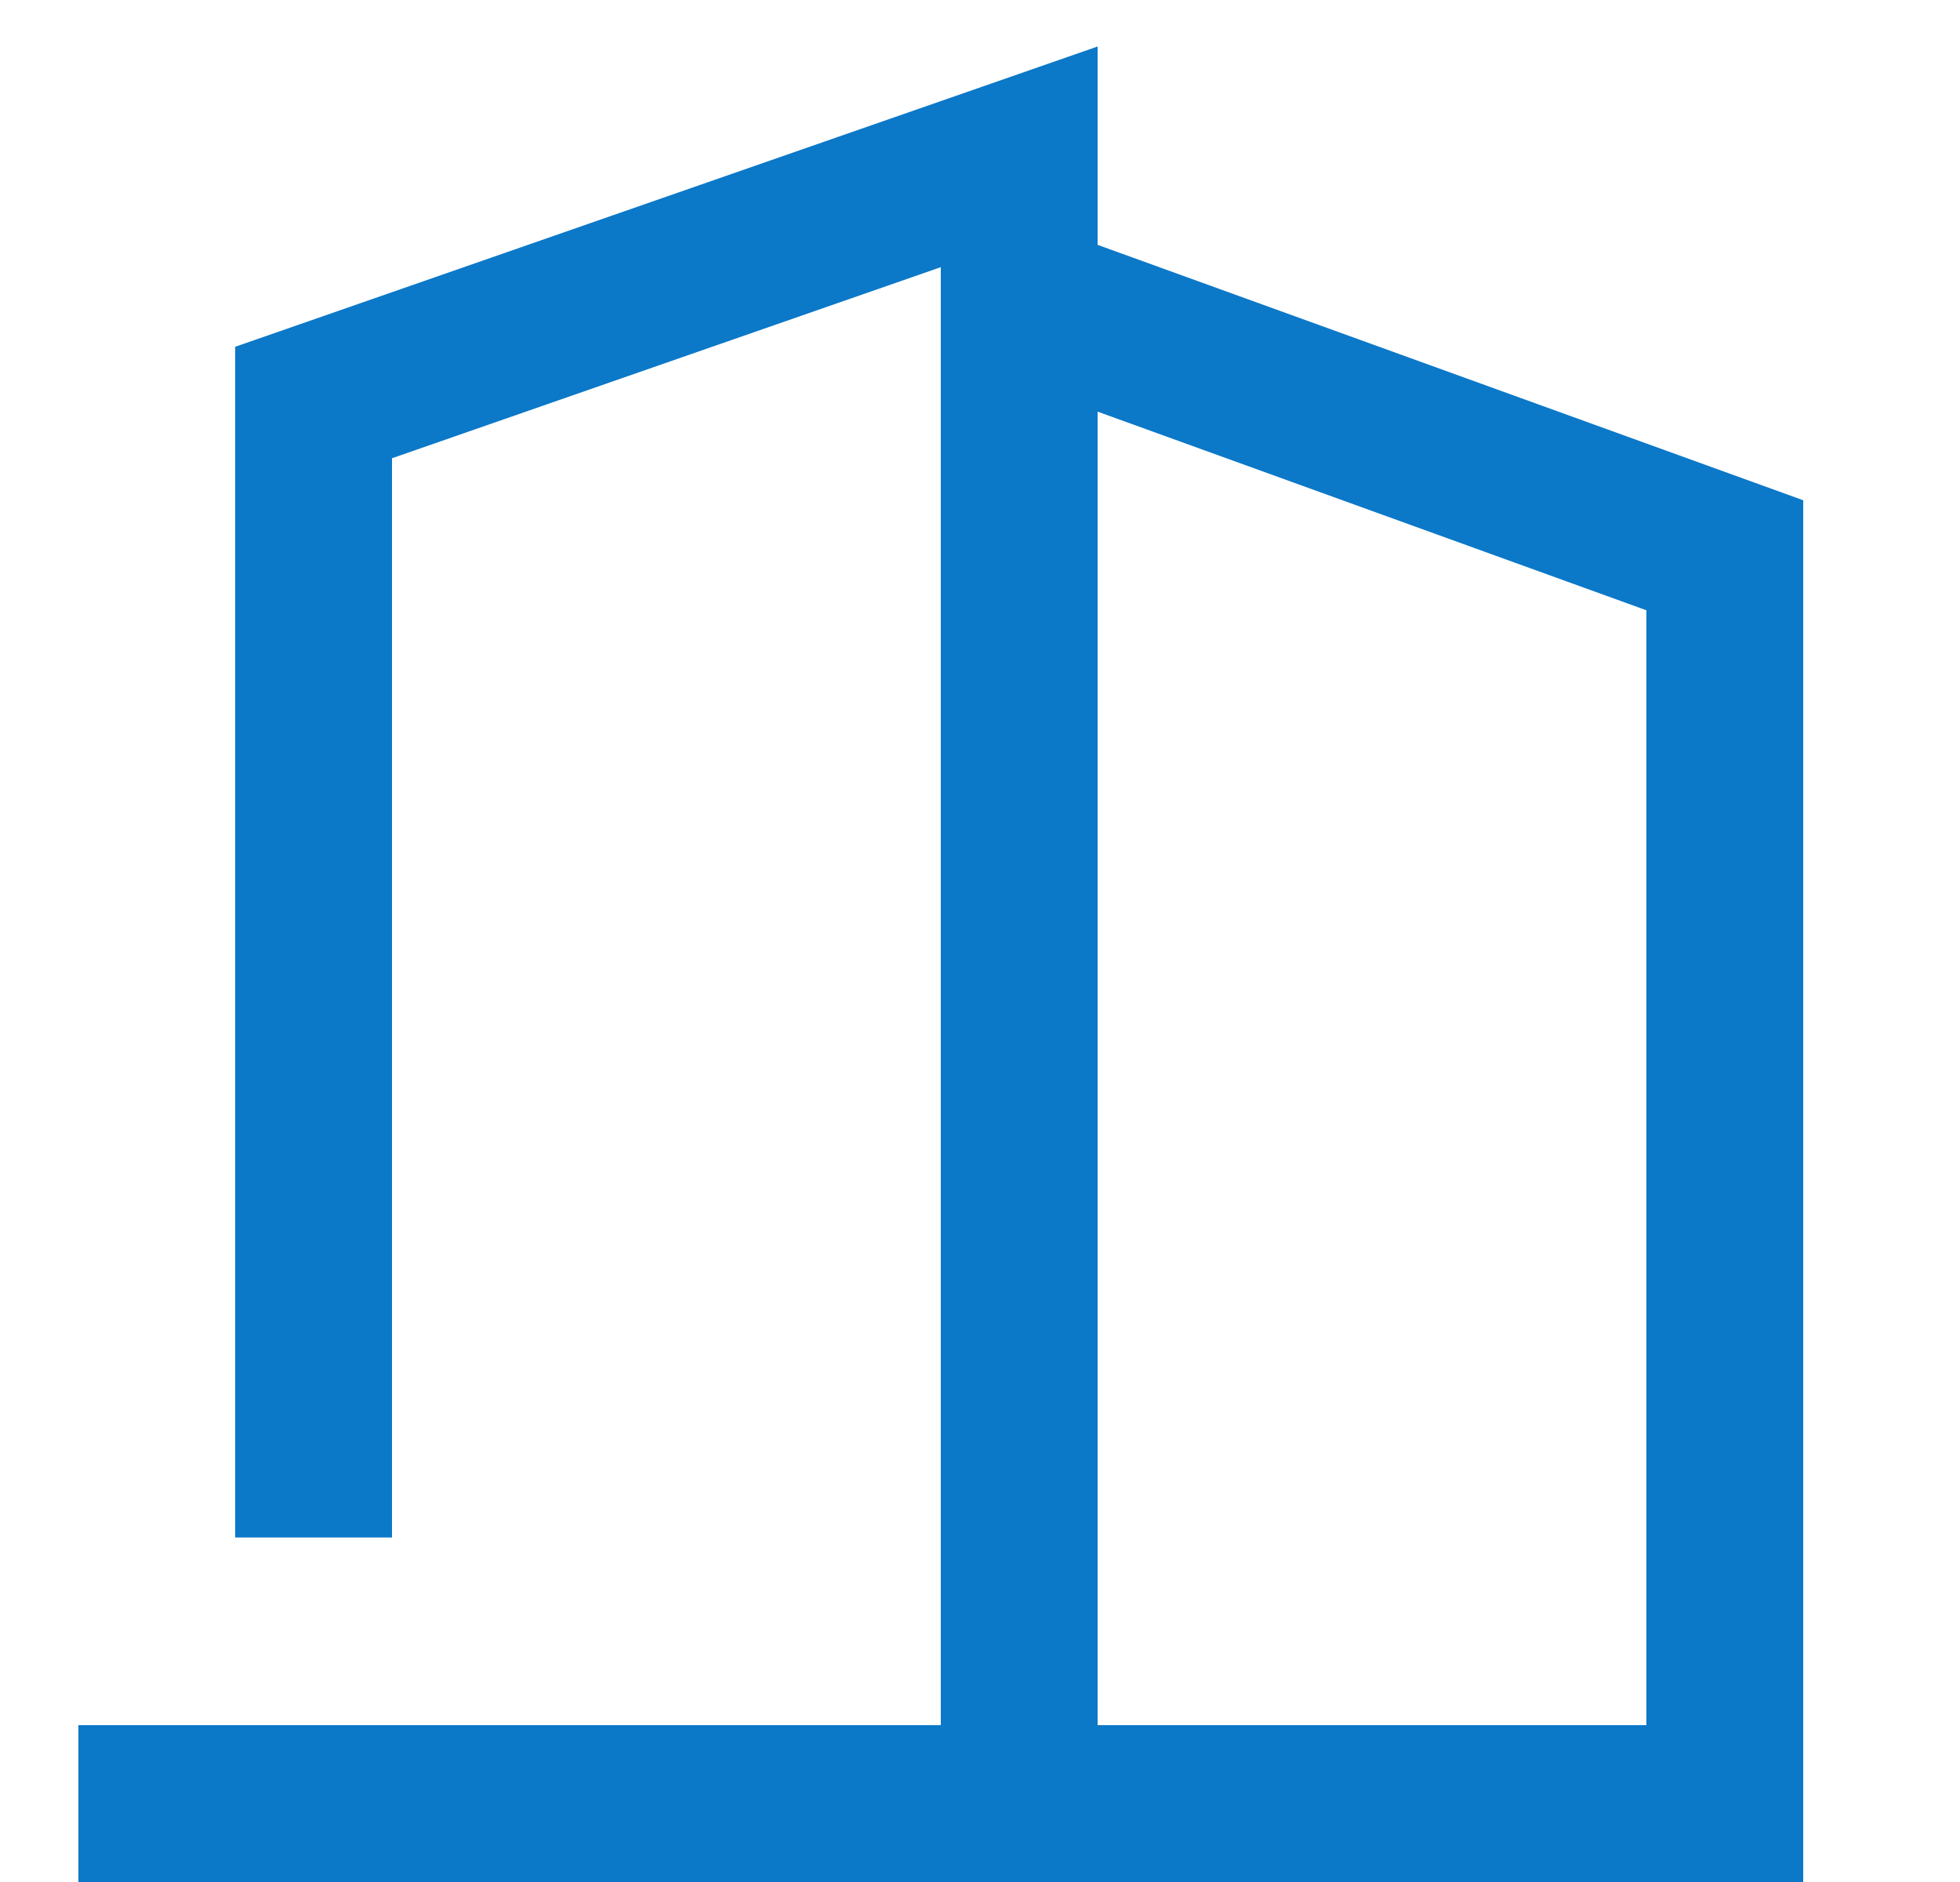 <?xml version="1.0" encoding="UTF-8"?>
<svg xmlns="http://www.w3.org/2000/svg" baseProfile="tiny" version="1.2" viewBox="0 0 25 24">
  <!-- Generator: Adobe Illustrator 28.6.0, SVG Export Plug-In . SVG Version: 1.2.0 Build 709)  -->
  <g>
    <g id="Layer_1">
      <g>
        <path d="M13.486,4l8.514,3.081v15.919H1" fill="none" stroke="#0b78c8" stroke-width="2"/>
        <path d="M4,19.607V5.133l9-3.133v21" fill="none" stroke="#0b78c8" stroke-width="2"/>
      </g>
    </g>
  </g>
</svg>